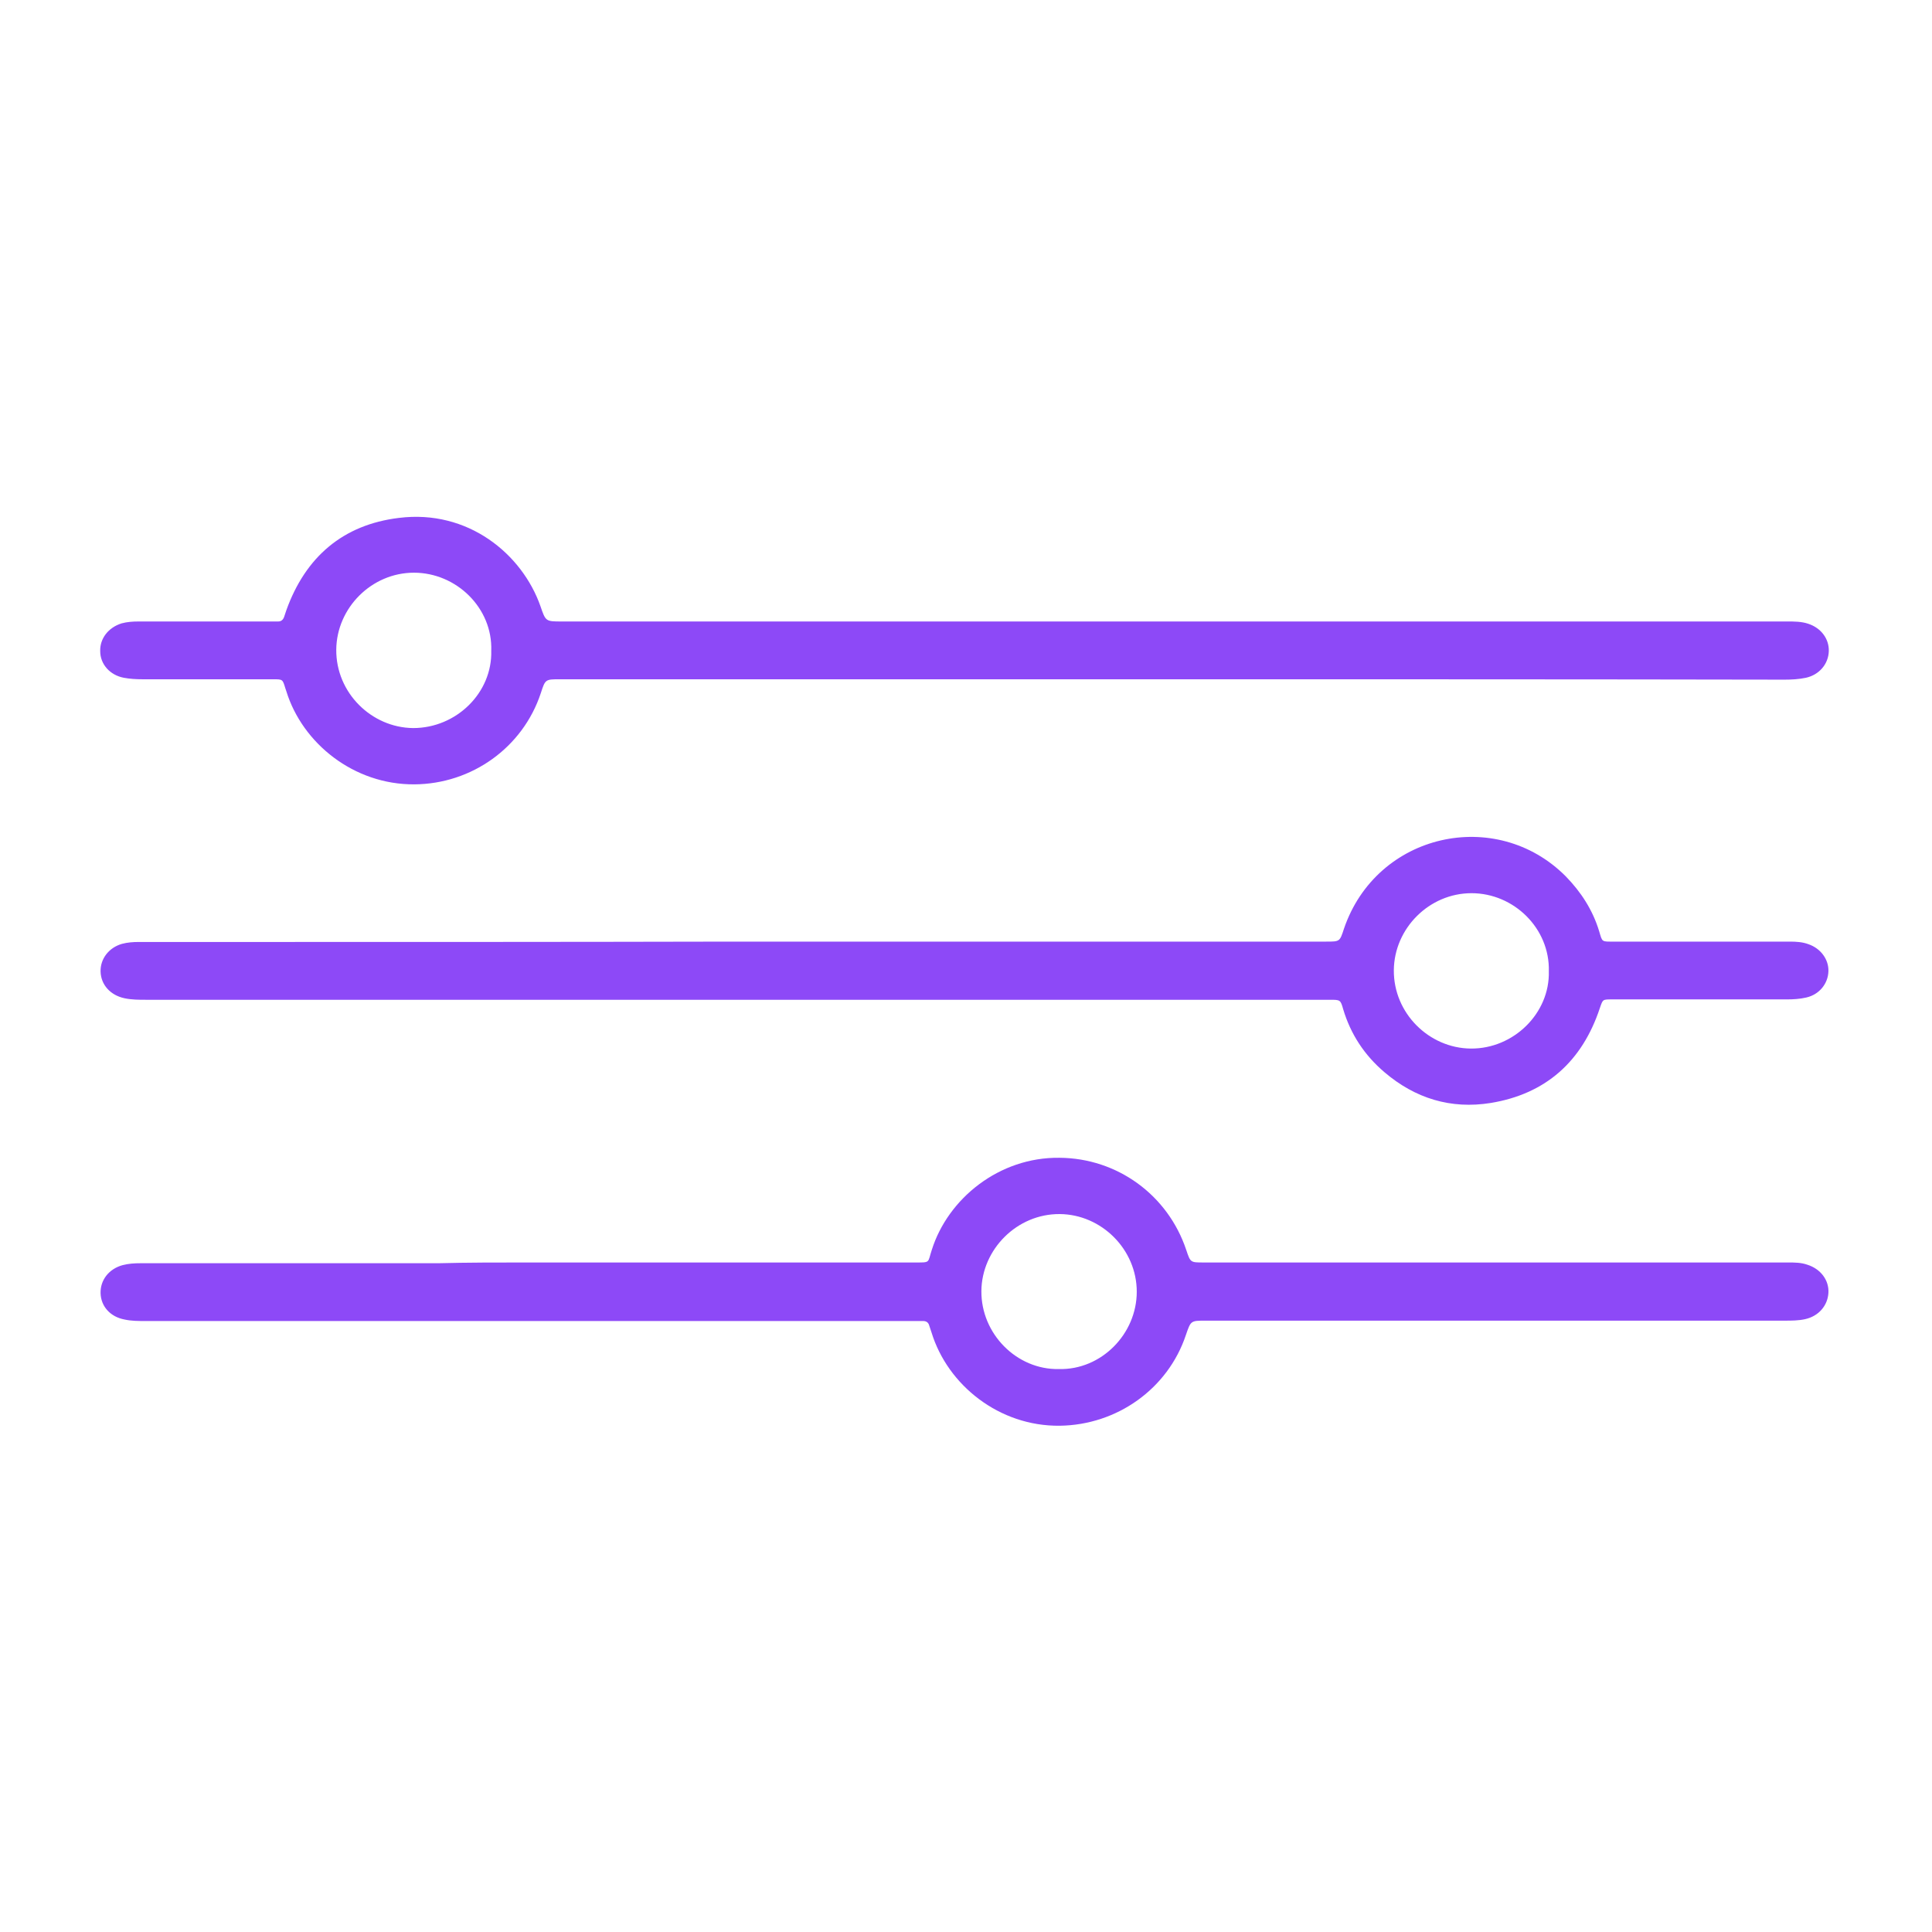 <?xml version="1.0" encoding="UTF-8"?>
<!-- Generator: Adobe Illustrator 23.0.3, SVG Export Plug-In . SVG Version: 6.00 Build 0)  -->
<svg xmlns="http://www.w3.org/2000/svg" xmlns:xlink="http://www.w3.org/1999/xlink" version="1.1" id="Layer_2" x="0px" y="0px" viewBox="0 0 514.8 514.8" style="enable-background:new 0 0 514.8 514.8;" xml:space="preserve">
<style type="text/css">
	.st0{fill: #8D49F7;}
</style>
<g>
	<path class="st0" d="M312.6,181c-54.5,0-108.9,0-163.4,0c-3.9,0-3.9,0-5.1,3.7c-4.8,14.5-18.4,24.2-33.7,24.3   c-16.1,0.1-29.8-10.9-34.1-24.8c-0.1-0.3-0.2-0.6-0.3-0.9c-0.7-2.3-0.7-2.3-3.2-2.3c-11.6,0-23.2,0-34.8,0c-1.7,0-3.4-0.1-5-0.4   c-3.7-0.7-6.3-3.6-6.3-7.1c-0.1-3.4,2.2-6.3,5.7-7.4c1.5-0.4,3-0.5,4.5-0.5c11.7,0,23.4,0,35,0c0.7,0,1.4,0,2.2,0   c0.8,0,1.3-0.4,1.6-1.2c0.2-0.6,0.4-1.2,0.6-1.8c5.1-14.2,15.1-22.8,30-24.6c18.4-2.3,32.8,9.6,37.7,23.5c1.4,4.1,1.4,4.1,5.7,4.1   c56.6,0,113.3,0,169.9,0c52.2,0,104.5,0,156.7,0c1.8,0,3.7,0,5.5,0.6c3.4,1.1,5.6,4,5.5,7.3c-0.1,3.4-2.5,6.3-6.1,7.1   c-1.9,0.4-3.8,0.5-5.7,0.5C421.1,181,366.9,181,312.6,181C312.6,181,312.6,181,312.6,181z M130.9,173.4   c0.4-11.4-9.3-20.8-20.6-20.8c-11.3,0-20.6,9.4-20.7,20.5c-0.1,11.5,9.4,20.8,20.5,20.9C121.6,194,131.2,184.6,130.9,173.4z"></path>
	<path class="st0" d="M195.3,250.9c52.7,0,105.4,0,158.1,0c3.6,0,3.6,0,4.7-3.4c8.7-25.6,40.6-32.6,59.1-14c4.1,4.2,7.2,9,8.9,14.6   c0.9,3,0.6,2.8,4,2.8c15.6,0,31.2,0,46.8,0c1.7,0,3.4,0.1,5,0.7c3.2,1.1,5.4,4,5.3,7.2c-0.1,3.3-2.4,6.2-5.9,7   c-1.7,0.4-3.5,0.5-5.2,0.5c-15,0-29.9,0-44.9,0c-0.6,0-1.1,0-1.7,0c-2.5,0-2.4,0-3.2,2.3c-4.7,14.2-14.4,22.9-29.1,25.3   c-10.6,1.7-20.1-1.2-28.3-8.2c-5.3-4.5-9-10.1-11-16.8c-0.7-2.5-0.8-2.5-3.5-2.5c-20.2,0-40.5,0-60.7,0c-84.9,0-169.9,0-254.8,0   c-1.9,0-3.8,0-5.7-0.4c-3.8-0.8-6.3-3.6-6.4-7.1c-0.1-3.4,2.2-6.4,5.7-7.4c1.5-0.4,3-0.5,4.5-0.5c8.6,0,17.1,0,25.7,0   C106.9,251,151.1,251,195.3,250.9C195.3,251,195.3,251,195.3,250.9z M412.7,258.8c0.3-11.4-9.3-20.8-20.6-20.8   c-11.3,0-20.6,9.4-20.7,20.5c-0.1,11.5,9.4,20.8,20.5,20.9C403.3,279.5,413,270,412.7,258.8z"></path>
	<path class="st0" d="M140.3,336.4c34.4,0,68.8,0,103.2,0c4.6,0,3.6,0.2,4.8-3.4c4.3-13.6,17.9-24.7,34-24.5   c15.4,0.1,28.9,9.9,33.8,24.6c1.1,3.3,1.1,3.3,4.6,3.3c51.9,0,103.8,0,155.7,0c1.8,0,3.5,0,5.2,0.6c3.5,1.1,5.8,4.1,5.6,7.5   c-0.2,3.4-2.6,6.2-6.2,7c-1.8,0.4-3.6,0.4-5.5,0.4c-51.4,0-102.9,0-154.3,0c-3.9,0-3.9,0-5.2,3.8c-4.8,14.4-18.4,24-33.6,24.2   c-16.1,0.2-29.9-10.8-34.2-24.9c-0.2-0.6-0.4-1.2-0.6-1.8c-0.2-0.8-0.8-1.2-1.6-1.2c-1,0-1.9,0-2.9,0c-68.1,0-136.3,0-204.4,0   c-1.8,0-3.7,0-5.5-0.4c-3.8-0.7-6.3-3.5-6.4-7c-0.1-3.5,2.2-6.5,5.9-7.5c1.6-0.4,3.1-0.5,4.8-0.5c26.5,0,52.9,0,79.4,0   C124.6,336.4,132.5,336.4,140.3,336.4C140.3,336.4,140.3,336.4,140.3,336.4z M282.1,364.8c11.4,0.3,20.8-9.4,20.8-20.6   c0-11.3-9.4-20.6-20.5-20.7c-11.4-0.1-20.8,9.4-20.9,20.5C261.4,355.4,270.9,365,282.1,364.8z"></path>
</g>
</svg>
